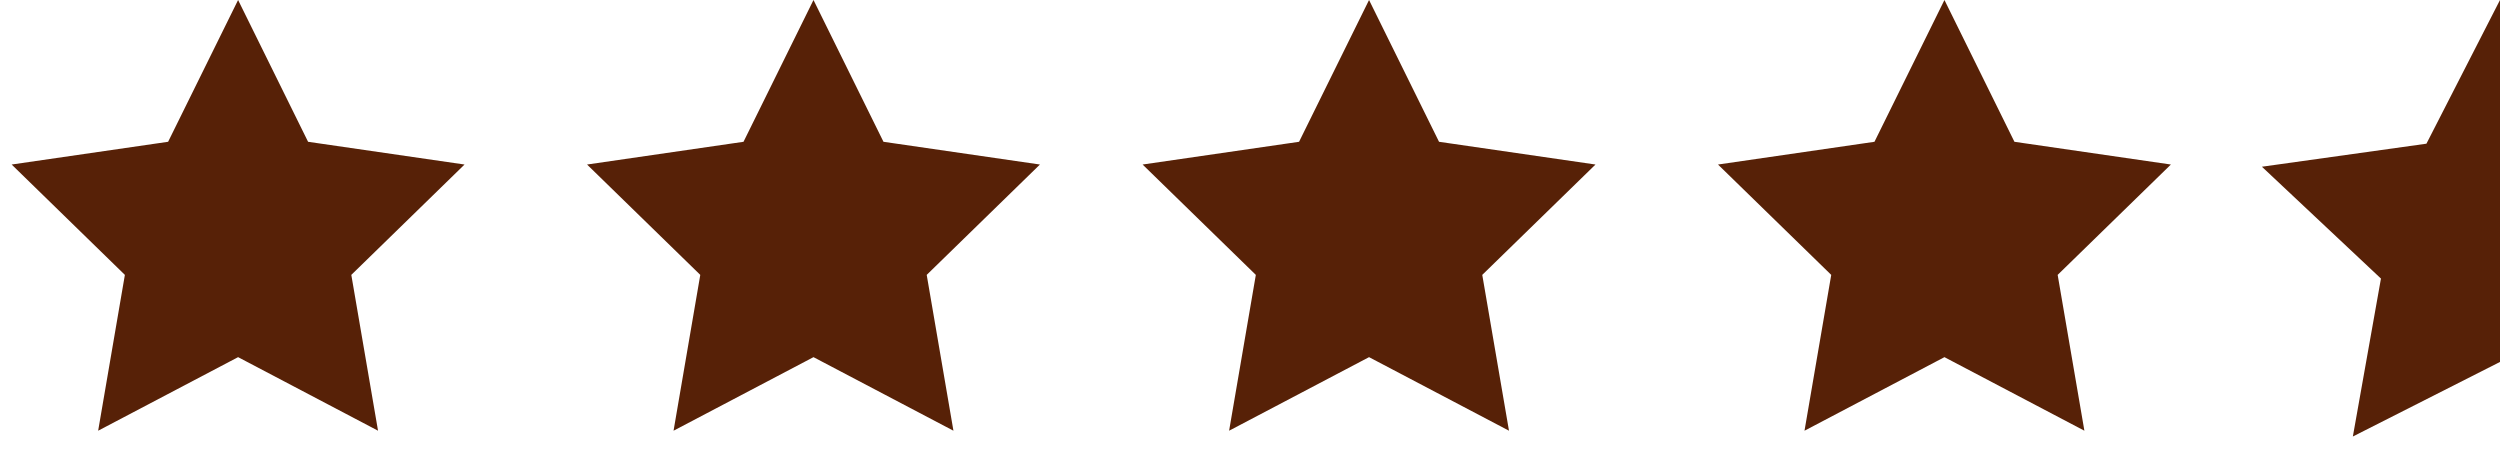 <svg width="126" height="24" xmlns="http://www.w3.org/2000/svg"><g fill="#572107" fill-rule="evenodd"><path d="M12 18l-7.053 3.708 1.347-7.854L.587 8.292l7.886-1.146L12 0l3.527 7.146 7.886 1.146-5.707 5.562 1.347 7.854zM41 18l-7.053 3.708 1.347-7.854-5.707-5.562 7.886-1.146L41 0l3.527 7.146 7.886 1.146-5.707 5.562 1.347 7.854zM69 18l-7.053 3.708 1.347-7.854-5.707-5.562 7.886-1.146L69 0l3.527 7.146 7.886 1.146-5.707 5.562 1.347 7.854zM98 18l-7.053 3.708 1.347-7.854-5.707-5.562 7.886-1.146L98 0l3.527 7.146 7.886 1.146-5.707 5.562 1.347 7.854zM126 18.242L118.584 22 120 14.04l-6-5.637 8.292-1.161L126 0"/></g></svg>